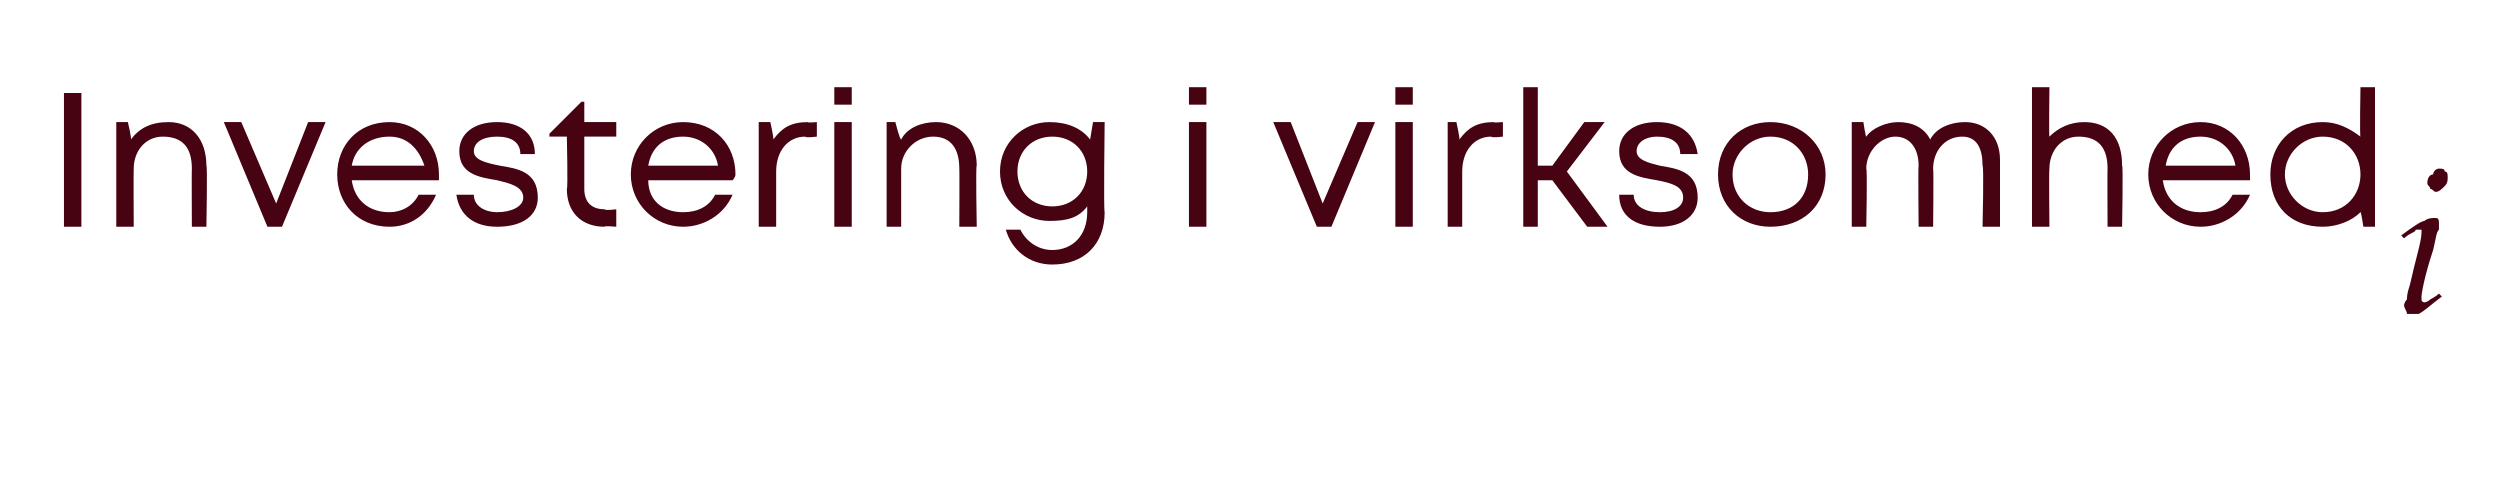 <?xml version="1.0" standalone="no"?><!DOCTYPE svg PUBLIC "-//W3C//DTD SVG 1.1//EN" "http://www.w3.org/Graphics/SVG/1.1/DTD/svg11.dtd"><svg xmlns="http://www.w3.org/2000/svg" version="1.1" width="86px" height="16.9px" viewBox="0 -2 86 16.9" style="top:-2px">  <desc>Investering i virksomhedi</desc>  <defs/>  <g id="Polygon332007">    <path d="M 2.2 1.2 L 2.8 1.2 L 2.8 5.8 L 2.2 5.8 L 2.2 1.2 Z M 7.1 3.7 C 7.14 3.66 7.1 5.8 7.1 5.8 L 6.6 5.8 C 6.6 5.8 6.59 3.79 6.6 3.8 C 6.6 3.1 6.3 2.7 5.6 2.7 C 5 2.7 4.6 3.2 4.6 3.8 C 4.59 3.84 4.6 5.8 4.6 5.8 L 4 5.8 L 4 2.2 L 4.4 2.2 C 4.4 2.2 4.54 2.8 4.5 2.8 C 4.8 2.4 5.2 2.2 5.8 2.2 C 6.6 2.2 7.1 2.8 7.1 3.7 Z M 11.2 2.2 L 9.7 5.8 L 9.2 5.8 L 7.7 2.2 L 8.3 2.2 L 9.5 5 L 10.6 2.2 L 11.2 2.2 Z M 15.1 4.2 C 15.1 4.2 12.1 4.2 12.1 4.2 C 12.2 4.9 12.7 5.3 13.4 5.3 C 13.8 5.3 14.2 5.1 14.4 4.7 C 14.4 4.7 15 4.7 15 4.7 C 14.7 5.4 14.1 5.8 13.4 5.8 C 12.3 5.8 11.6 5 11.6 4 C 11.6 3 12.3 2.2 13.4 2.2 C 14.4 2.2 15.1 3 15.1 4 C 15.1 4.1 15.1 4.2 15.1 4.2 Z M 13.4 2.7 C 12.7 2.7 12.2 3.1 12.1 3.7 C 12.1 3.7 14.6 3.7 14.6 3.7 C 14.4 3.1 14 2.7 13.4 2.7 C 13.4 2.7 13.4 2.7 13.4 2.7 Z M 17.1 5.8 C 16.3 5.8 15.8 5.4 15.7 4.7 C 15.7 4.7 16.3 4.7 16.3 4.7 C 16.3 5.1 16.7 5.3 17.1 5.3 C 17.6 5.3 18 5.1 18 4.8 C 18 4.4 17.5 4.3 17.1 4.2 C 16.5 4.1 15.8 4 15.8 3.2 C 15.8 2.6 16.3 2.2 17.1 2.2 C 17.9 2.2 18.4 2.6 18.4 3.3 C 18.4 3.3 17.9 3.3 17.9 3.3 C 17.9 2.9 17.6 2.7 17.1 2.7 C 16.6 2.7 16.3 2.9 16.3 3.2 C 16.3 3.5 16.7 3.6 17.2 3.7 C 17.8 3.8 18.5 3.9 18.5 4.8 C 18.5 5.4 18 5.8 17.1 5.8 C 17.1 5.8 17.1 5.8 17.1 5.8 Z M 21.2 5.2 L 21.2 5.8 C 21.2 5.8 20.76 5.76 20.8 5.8 C 20 5.8 19.5 5.3 19.5 4.5 C 19.54 4.53 19.5 2.7 19.5 2.7 L 18.9 2.7 L 18.9 2.6 L 20 1.5 L 20.1 1.5 L 20.1 2.2 L 21.2 2.2 L 21.2 2.7 L 20.1 2.7 C 20.1 2.7 20.1 4.51 20.1 4.5 C 20.1 5 20.4 5.2 20.8 5.2 C 20.83 5.25 21.2 5.2 21.2 5.2 Z M 25.2 4.2 C 25.2 4.2 22.3 4.2 22.3 4.2 C 22.3 4.9 22.8 5.3 23.5 5.3 C 24 5.3 24.4 5.1 24.6 4.7 C 24.6 4.7 25.2 4.7 25.2 4.7 C 24.9 5.4 24.2 5.8 23.5 5.8 C 22.5 5.8 21.7 5 21.7 4 C 21.7 3 22.5 2.2 23.5 2.2 C 24.6 2.2 25.3 3 25.3 4 C 25.3 4.1 25.2 4.2 25.2 4.2 Z M 23.5 2.7 C 22.8 2.7 22.4 3.1 22.3 3.7 C 22.3 3.7 24.7 3.7 24.7 3.7 C 24.6 3.1 24.1 2.7 23.5 2.7 C 23.5 2.7 23.5 2.7 23.5 2.7 Z M 28.1 2.2 L 28.1 2.7 C 28.1 2.7 27.7 2.75 27.7 2.7 C 27.1 2.7 26.7 3.2 26.7 3.9 C 26.7 3.85 26.7 5.8 26.7 5.8 L 26.1 5.8 L 26.1 2.2 L 26.5 2.2 C 26.5 2.2 26.63 2.78 26.6 2.8 C 26.9 2.4 27.2 2.2 27.8 2.2 C 27.75 2.23 28.1 2.2 28.1 2.2 Z M 28.7 1 L 29.3 1 L 29.3 1.6 L 28.7 1.6 L 28.7 1 Z M 28.7 2.2 L 29.3 2.2 L 29.3 5.8 L 28.7 5.8 L 28.7 2.2 Z M 33.6 3.7 C 33.56 3.66 33.6 5.8 33.6 5.8 L 33 5.8 C 33 5.8 33.01 3.79 33 3.8 C 33 3.1 32.7 2.7 32.1 2.7 C 31.5 2.7 31 3.2 31 3.8 C 31 3.84 31 5.8 31 5.8 L 30.5 5.8 L 30.5 2.2 L 30.8 2.2 C 30.8 2.2 30.95 2.8 31 2.8 C 31.2 2.4 31.7 2.2 32.2 2.2 C 33 2.2 33.6 2.8 33.6 3.7 Z M 38 2.2 C 38 2.2 37.96 5.27 38 5.3 C 38 6.4 37.3 7.1 36.2 7.1 C 35.4 7.1 34.8 6.6 34.6 5.9 C 34.6 5.9 35.1 5.9 35.1 5.9 C 35.3 6.3 35.7 6.6 36.2 6.6 C 36.9 6.6 37.4 6.1 37.4 5.3 C 37.4 5.3 37.4 5.1 37.4 5.1 C 37.1 5.5 36.7 5.6 36.1 5.6 C 35.2 5.6 34.4 4.9 34.4 3.9 C 34.4 2.9 35.2 2.2 36.1 2.2 C 36.7 2.2 37.2 2.4 37.5 2.8 C 37.5 2.8 37.6 2.2 37.6 2.2 L 38 2.2 Z M 36.2 5.1 C 36.9 5.1 37.4 4.6 37.4 3.9 C 37.4 3.2 36.9 2.7 36.2 2.7 C 35.5 2.7 35 3.2 35 3.9 C 35 4.6 35.5 5.1 36.2 5.1 C 36.2 5.1 36.2 5.1 36.2 5.1 Z M 40.9 1 L 41.5 1 L 41.5 1.6 L 40.9 1.6 L 40.9 1 Z M 40.9 2.2 L 41.5 2.2 L 41.5 5.8 L 40.9 5.8 L 40.9 2.2 Z M 47.3 2.2 L 45.8 5.8 L 45.3 5.8 L 43.8 2.2 L 44.4 2.2 L 45.5 5 L 46.7 2.2 L 47.3 2.2 Z M 48 1 L 48.6 1 L 48.6 1.6 L 48 1.6 L 48 1 Z M 48 2.2 L 48.6 2.2 L 48.6 5.8 L 48 5.8 L 48 2.2 Z M 51.7 2.2 L 51.7 2.7 C 51.7 2.7 51.31 2.75 51.3 2.7 C 50.7 2.7 50.3 3.2 50.3 3.9 C 50.3 3.85 50.3 5.8 50.3 5.8 L 49.8 5.8 L 49.8 2.2 L 50.1 2.2 C 50.1 2.2 50.23 2.78 50.2 2.8 C 50.5 2.4 50.8 2.2 51.4 2.2 C 51.35 2.23 51.7 2.2 51.7 2.2 Z M 53.4 4.2 L 52.9 4.2 L 52.9 5.8 L 52.4 5.8 L 52.4 1 L 52.9 1 L 52.9 3.7 L 53.4 3.7 L 54.5 2.2 L 55.2 2.2 L 53.9 3.9 L 55.3 5.8 L 54.6 5.8 L 53.4 4.2 Z M 57.1 5.8 C 56.2 5.8 55.7 5.4 55.7 4.7 C 55.7 4.7 56.2 4.7 56.2 4.7 C 56.2 5.1 56.6 5.3 57.1 5.3 C 57.6 5.3 57.9 5.1 57.9 4.8 C 57.9 4.4 57.5 4.3 57 4.2 C 56.4 4.1 55.7 4 55.7 3.2 C 55.7 2.6 56.2 2.2 57 2.2 C 57.8 2.2 58.3 2.6 58.4 3.3 C 58.4 3.3 57.8 3.3 57.8 3.3 C 57.8 2.9 57.5 2.7 57 2.7 C 56.6 2.7 56.3 2.9 56.3 3.2 C 56.3 3.5 56.7 3.6 57.1 3.7 C 57.7 3.8 58.4 3.9 58.4 4.8 C 58.4 5.4 57.9 5.8 57.1 5.8 C 57.1 5.8 57.1 5.8 57.1 5.8 Z M 59.1 4 C 59.1 2.9 59.9 2.2 60.9 2.2 C 62 2.2 62.8 3 62.8 4 C 62.8 5.1 62 5.8 60.9 5.8 C 59.9 5.8 59.1 5.1 59.1 4 Z M 60.9 5.3 C 61.7 5.3 62.2 4.8 62.2 4 C 62.2 3.3 61.7 2.7 60.9 2.7 C 60.2 2.7 59.6 3.3 59.6 4 C 59.6 4.8 60.2 5.3 60.9 5.3 C 60.9 5.3 60.9 5.3 60.9 5.3 Z M 67.6 2.2 C 68.3 2.2 68.8 2.7 68.8 3.5 C 68.8 3.51 68.8 5.8 68.8 5.8 L 68.2 5.8 C 68.2 5.8 68.25 3.69 68.2 3.7 C 68.2 3.1 68 2.7 67.5 2.7 C 66.9 2.7 66.5 3.2 66.5 3.8 C 66.52 3.81 66.5 5.8 66.5 5.8 L 66 5.8 C 66 5.8 65.98 3.69 66 3.7 C 66 3.1 65.7 2.7 65.2 2.7 C 64.7 2.7 64.2 3.2 64.2 3.8 C 64.24 3.81 64.2 5.8 64.2 5.8 L 63.7 5.8 L 63.7 2.2 L 64.1 2.2 C 64.1 2.2 64.18 2.73 64.2 2.7 C 64.4 2.4 64.9 2.2 65.3 2.2 C 65.8 2.2 66.2 2.4 66.4 2.8 C 66.6 2.4 67.1 2.2 67.6 2.2 C 67.6 2.2 67.6 2.2 67.6 2.2 Z M 73 3.7 C 73.04 3.66 73 5.8 73 5.8 L 72.5 5.8 C 72.5 5.8 72.49 3.79 72.5 3.8 C 72.5 3.1 72.2 2.7 71.5 2.7 C 70.9 2.7 70.5 3.2 70.5 3.8 C 70.48 3.84 70.5 5.8 70.5 5.8 L 69.9 5.8 L 69.9 1 L 70.5 1 C 70.5 1 70.48 2.73 70.5 2.7 C 70.8 2.4 71.2 2.2 71.7 2.2 C 72.5 2.2 73 2.7 73 3.7 Z M 77.4 4.2 C 77.4 4.2 74.4 4.2 74.4 4.2 C 74.5 4.9 75 5.3 75.7 5.3 C 76.2 5.3 76.6 5.1 76.8 4.7 C 76.8 4.7 77.4 4.7 77.4 4.7 C 77.1 5.4 76.4 5.8 75.7 5.8 C 74.7 5.8 73.9 5 73.9 4 C 73.9 3 74.7 2.2 75.7 2.2 C 76.7 2.2 77.4 3 77.4 4 C 77.4 4.1 77.4 4.2 77.4 4.2 Z M 75.7 2.7 C 75 2.7 74.6 3.1 74.5 3.7 C 74.5 3.7 76.9 3.7 76.9 3.7 C 76.8 3.1 76.3 2.7 75.7 2.7 C 75.7 2.7 75.7 2.7 75.7 2.7 Z M 81.7 1 L 81.7 5.8 L 81.3 5.8 C 81.3 5.8 81.22 5.26 81.2 5.3 C 80.9 5.6 80.4 5.8 79.9 5.8 C 78.8 5.8 78.1 5.1 78.1 4 C 78.1 3 78.8 2.2 79.9 2.2 C 80.4 2.2 80.8 2.4 81.2 2.7 C 81.17 2.69 81.2 1 81.2 1 L 81.7 1 Z M 81.2 4 C 81.2 3.3 80.7 2.7 79.9 2.7 C 79.2 2.7 78.6 3.3 78.6 4 C 78.6 4.7 79.2 5.3 79.9 5.3 C 80.7 5.3 81.2 4.7 81.2 4 Z M 83.5 4.3 C 83.5 4.1 83.6 4 83.7 4 C 83.7 3.9 83.8 3.8 83.9 3.8 C 84 3.8 84.1 3.8 84.1 3.9 C 84.2 3.9 84.2 4 84.2 4.1 C 84.2 4.2 84.2 4.3 84.1 4.4 C 84 4.5 83.9 4.6 83.8 4.6 C 83.7 4.6 83.7 4.5 83.6 4.5 C 83.6 4.4 83.5 4.4 83.5 4.3 Z M 83.1 5.9 C 83.1 6 82.9 6 82.7 6.2 C 82.7 6.2 82.6 6.1 82.6 6.1 C 83 5.8 83.3 5.6 83.4 5.6 C 83.5 5.5 83.7 5.5 83.7 5.5 C 83.8 5.5 83.8 5.5 83.8 5.5 C 83.9 5.5 83.9 5.6 83.9 5.7 C 83.9 5.7 83.9 5.8 83.9 5.9 C 83.8 6 83.8 6.2 83.7 6.6 C 83.4 7.5 83.3 8.1 83.3 8.2 C 83.3 8.3 83.3 8.3 83.3 8.3 C 83.3 8.4 83.4 8.4 83.4 8.4 C 83.4 8.4 83.5 8.4 83.6 8.3 C 83.6 8.3 83.8 8.2 83.9 8.1 C 83.9 8.1 84 8.2 84 8.2 C 83.6 8.5 83.4 8.7 83.2 8.8 C 83.1 8.8 83 8.8 83 8.8 C 82.9 8.8 82.8 8.8 82.8 8.8 C 82.8 8.7 82.7 8.6 82.7 8.5 C 82.7 8.5 82.7 8.4 82.8 8.3 C 82.8 8.2 82.8 8.1 82.9 7.8 C 83.1 6.9 83.3 6.3 83.3 6 C 83.3 6 83.3 6 83.3 5.9 C 83.2 5.9 83.2 5.9 83.2 5.9 C 83.2 5.9 83.1 5.9 83.1 5.9 C 83.1 5.9 83.1 5.9 83.1 5.9 Z " stroke="none" fill="#470312"/>  </g></svg>
